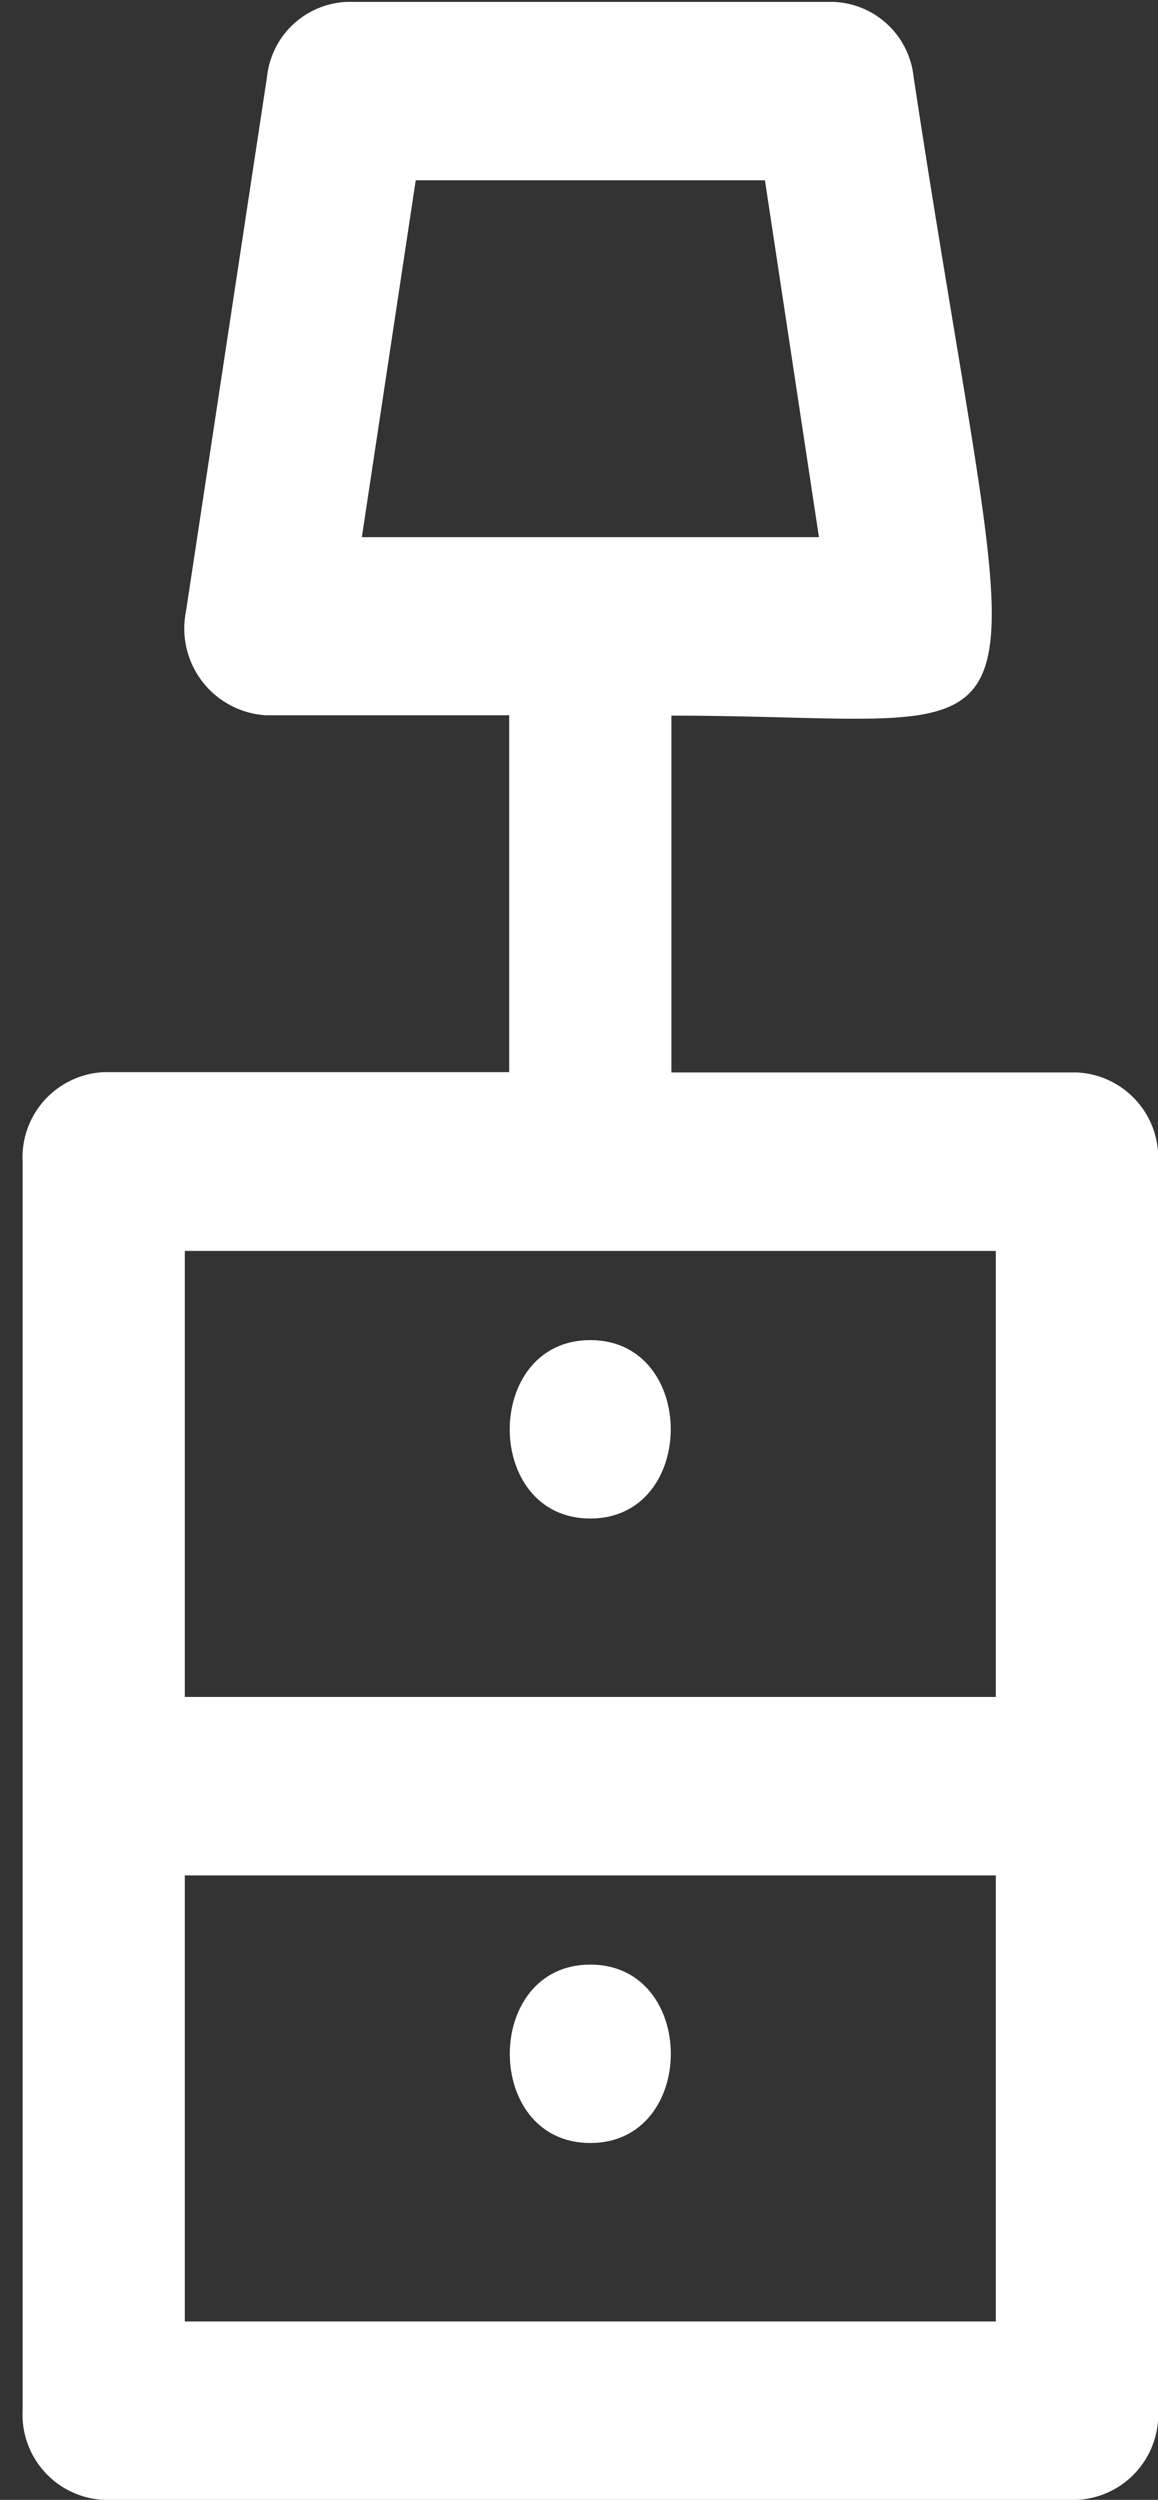 <svg xmlns="http://www.w3.org/2000/svg" xmlns:xlink="http://www.w3.org/1999/xlink" width="19" height="41" viewBox="0 0 19 41">
  <rect x="0" y="0" width="19" height="41" fill="#333333" stroke="none"/>
  <defs>
    <clipPath id="clip-path">
      <rect id="Rechteck_99" data-name="Rechteck 99" width="19" height="41" transform="translate(-0.371 -0.031)" fill="#fff"/>
    </clipPath>
  </defs>
  <g id="Gruppe_589" data-name="Gruppe 589" transform="translate(0.371 0.031)">
    <g id="Gruppe_588" data-name="Gruppe 588" clip-path="url(#clip-path)">
      <path id="Pfad_75" data-name="Pfad 75" d="M17.3,17.558H10.645V11.706c6.608,0,5.775,1.4,3.973-10.482A1.374,1.374,0,0,0,13.306,0H5.323A1.374,1.374,0,0,0,4.011,1.223L2.68,10a1.425,1.425,0,0,0,1.312,1.7H7.984v5.853H1.331A1.4,1.4,0,0,0,0,19.022V39.506a1.4,1.4,0,0,0,1.331,1.463H17.3a1.4,1.4,0,0,0,1.331-1.463V19.022A1.4,1.4,0,0,0,17.3,17.558M6.45,2.926h5.73l.886,5.853h-7.5ZM15.968,27.8H2.661V20.485H15.968ZM2.661,30.727H15.968v7.316H2.661Z" fill="#fff"/>
      <path id="Pfad_76" data-name="Pfad 76" d="M7.328,17.926c1.759,0,1.762-2.926,0-2.926s-1.762,2.926,0,2.926" transform="translate(1.986 6.948)" fill="#fff"/>
      <path id="Pfad_77" data-name="Pfad 77" d="M7.328,22c-1.759,0-1.762,2.926,0,2.926S9.09,22,7.328,22" transform="translate(1.986 10.19)" fill="#fff"/>
    </g>
  </g>
</svg>
